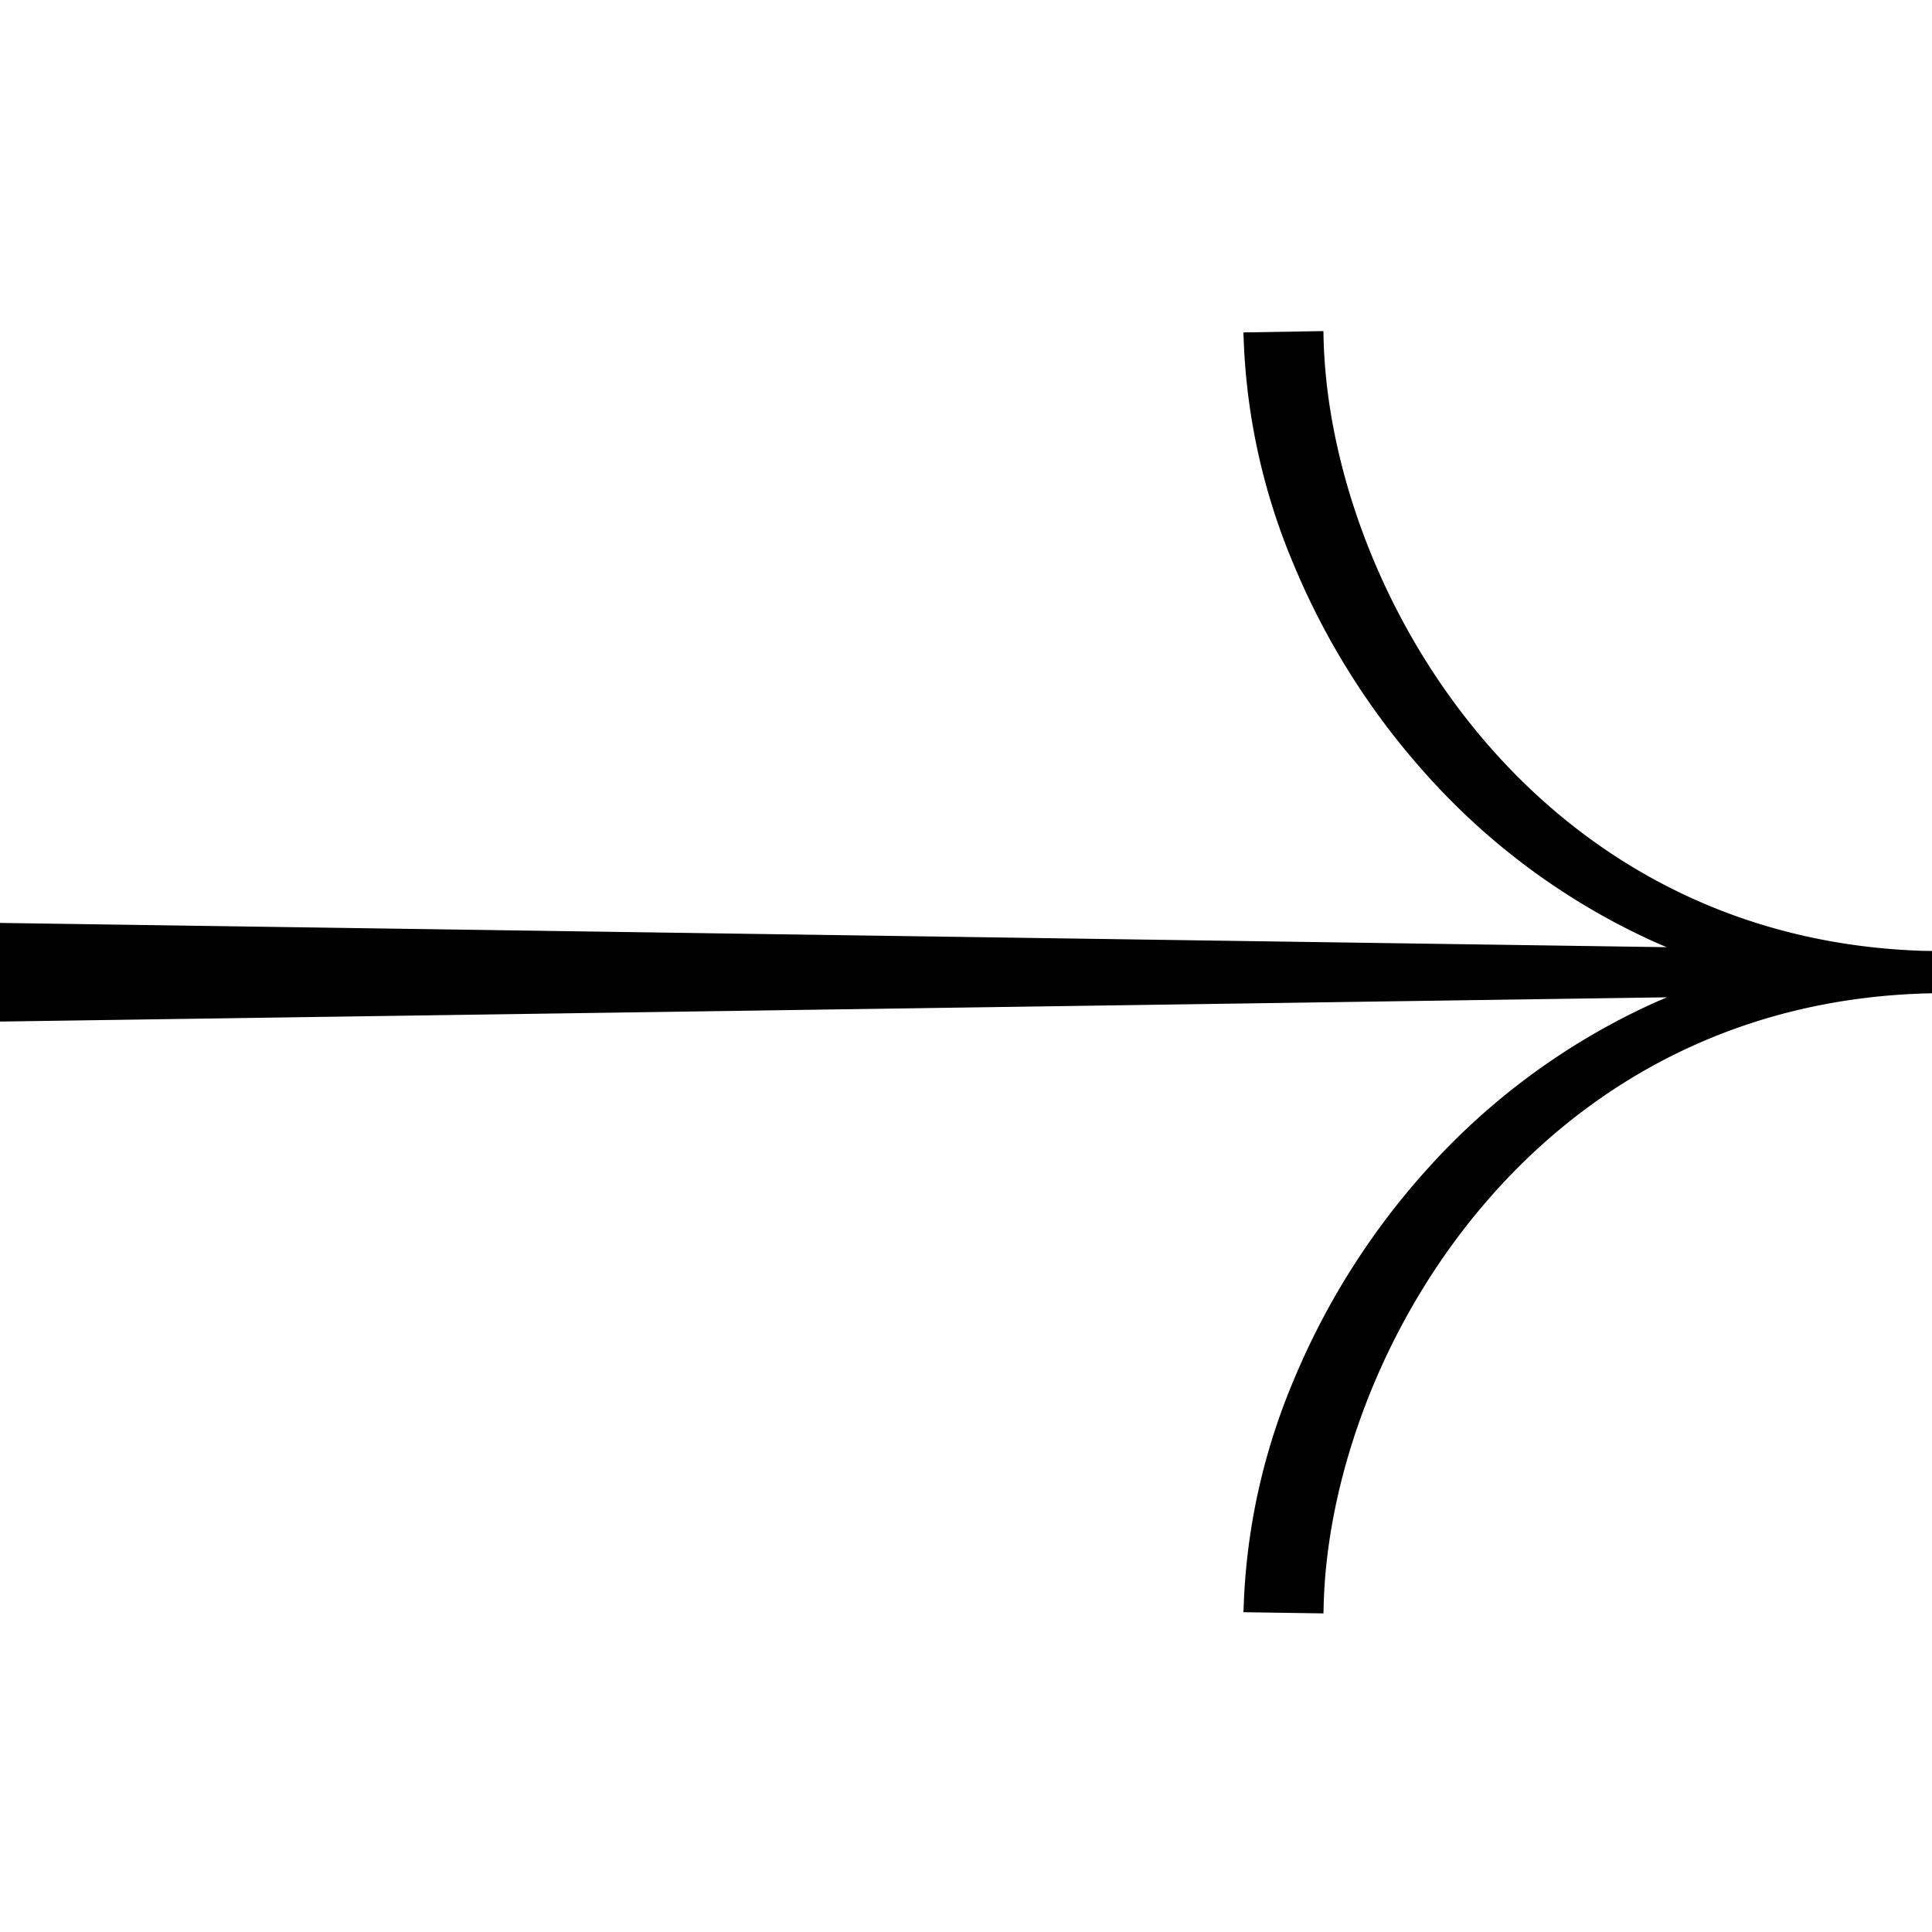 <?xml version="1.0" encoding="UTF-8"?> <svg xmlns="http://www.w3.org/2000/svg" xmlns:xlink="http://www.w3.org/1999/xlink" width="140" height="140" viewBox="0 0 140 140"><defs><clipPath id="clip-path"><rect id="사각형_398" data-name="사각형 398" width="140" height="140" transform="translate(-18299 -15581)" fill="#fff" stroke="#707070" stroke-width="1"></rect></clipPath></defs><g id="마스크_그룹_15" data-name="마스크 그룹 15" transform="translate(18299 15581)" clip-path="url(#clip-path)"><path id="합치기_20" data-name="합치기 20" d="M20970.125,23491.834a45.6,45.6,0,0,1,3.57-16.1,53.027,53.027,0,0,1,9.758-15.359,49.147,49.147,0,0,1,15.707-11.561,36.405,36.405,0,0,1,4.07-1.588l-123.23,1.793v-6.133l123.2,1.793a36.231,36.231,0,0,1-4.043-1.58,49.072,49.072,0,0,1-15.707-11.564,52.94,52.94,0,0,1-9.758-15.355,45.6,45.6,0,0,1-3.57-16.1l4.789-.08c.422,18.2,15.039,43.928,43.855,44.9l1.707.027v2.043h0v0l-.363,0-.73.01c-29.219.635-44.039,26.6-44.465,44.926Z" transform="translate(-39178.5 -38956.5)" stroke="#000" stroke-width="1"></path></g></svg> 